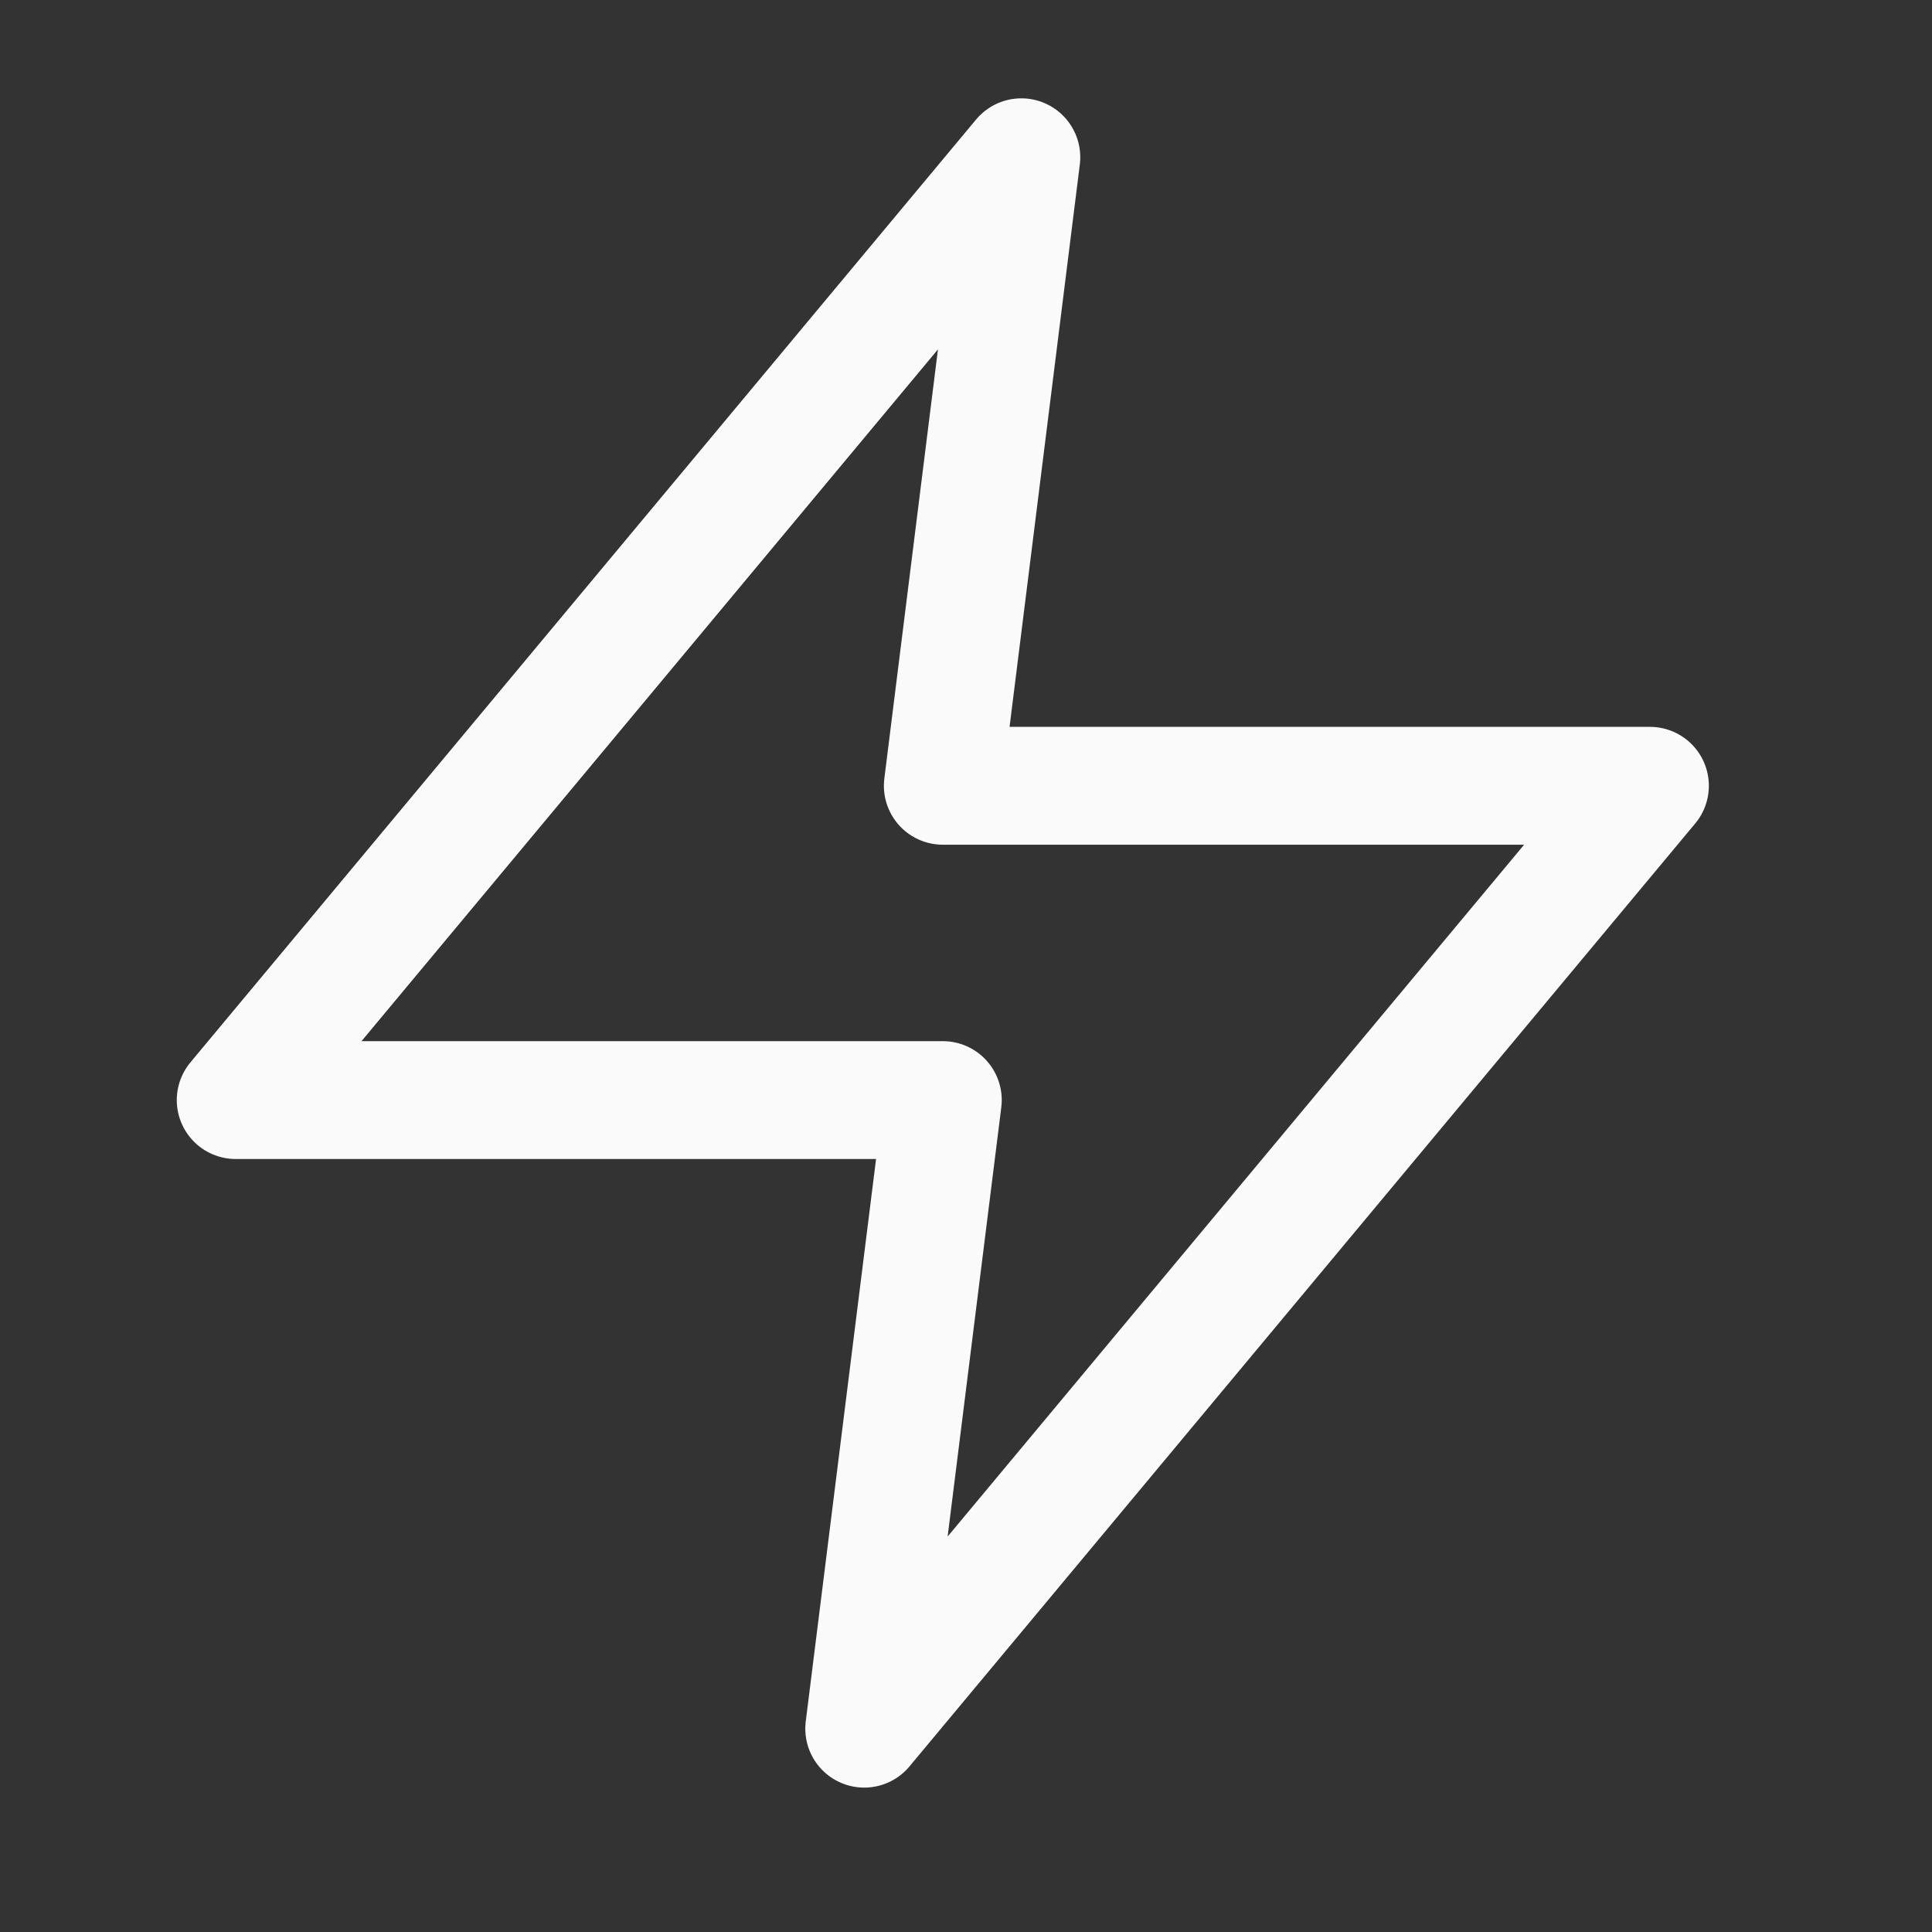 <?xml version="1.0" encoding="UTF-8"?> <svg xmlns="http://www.w3.org/2000/svg" width="25" height="25" viewBox="0 0 25 25" fill="none"><rect x="0" y="0" width="25" height="25" fill="#333333" stroke="none"/><path d="M13.216 2.035L3.05 14.235H12.2L11.183 22.369L21.35 10.168H12.2L13.216 2.035Z" stroke="#FAFAFA" stroke-width="1.525" stroke-linecap="round" stroke-linejoin="round"></path></svg> 